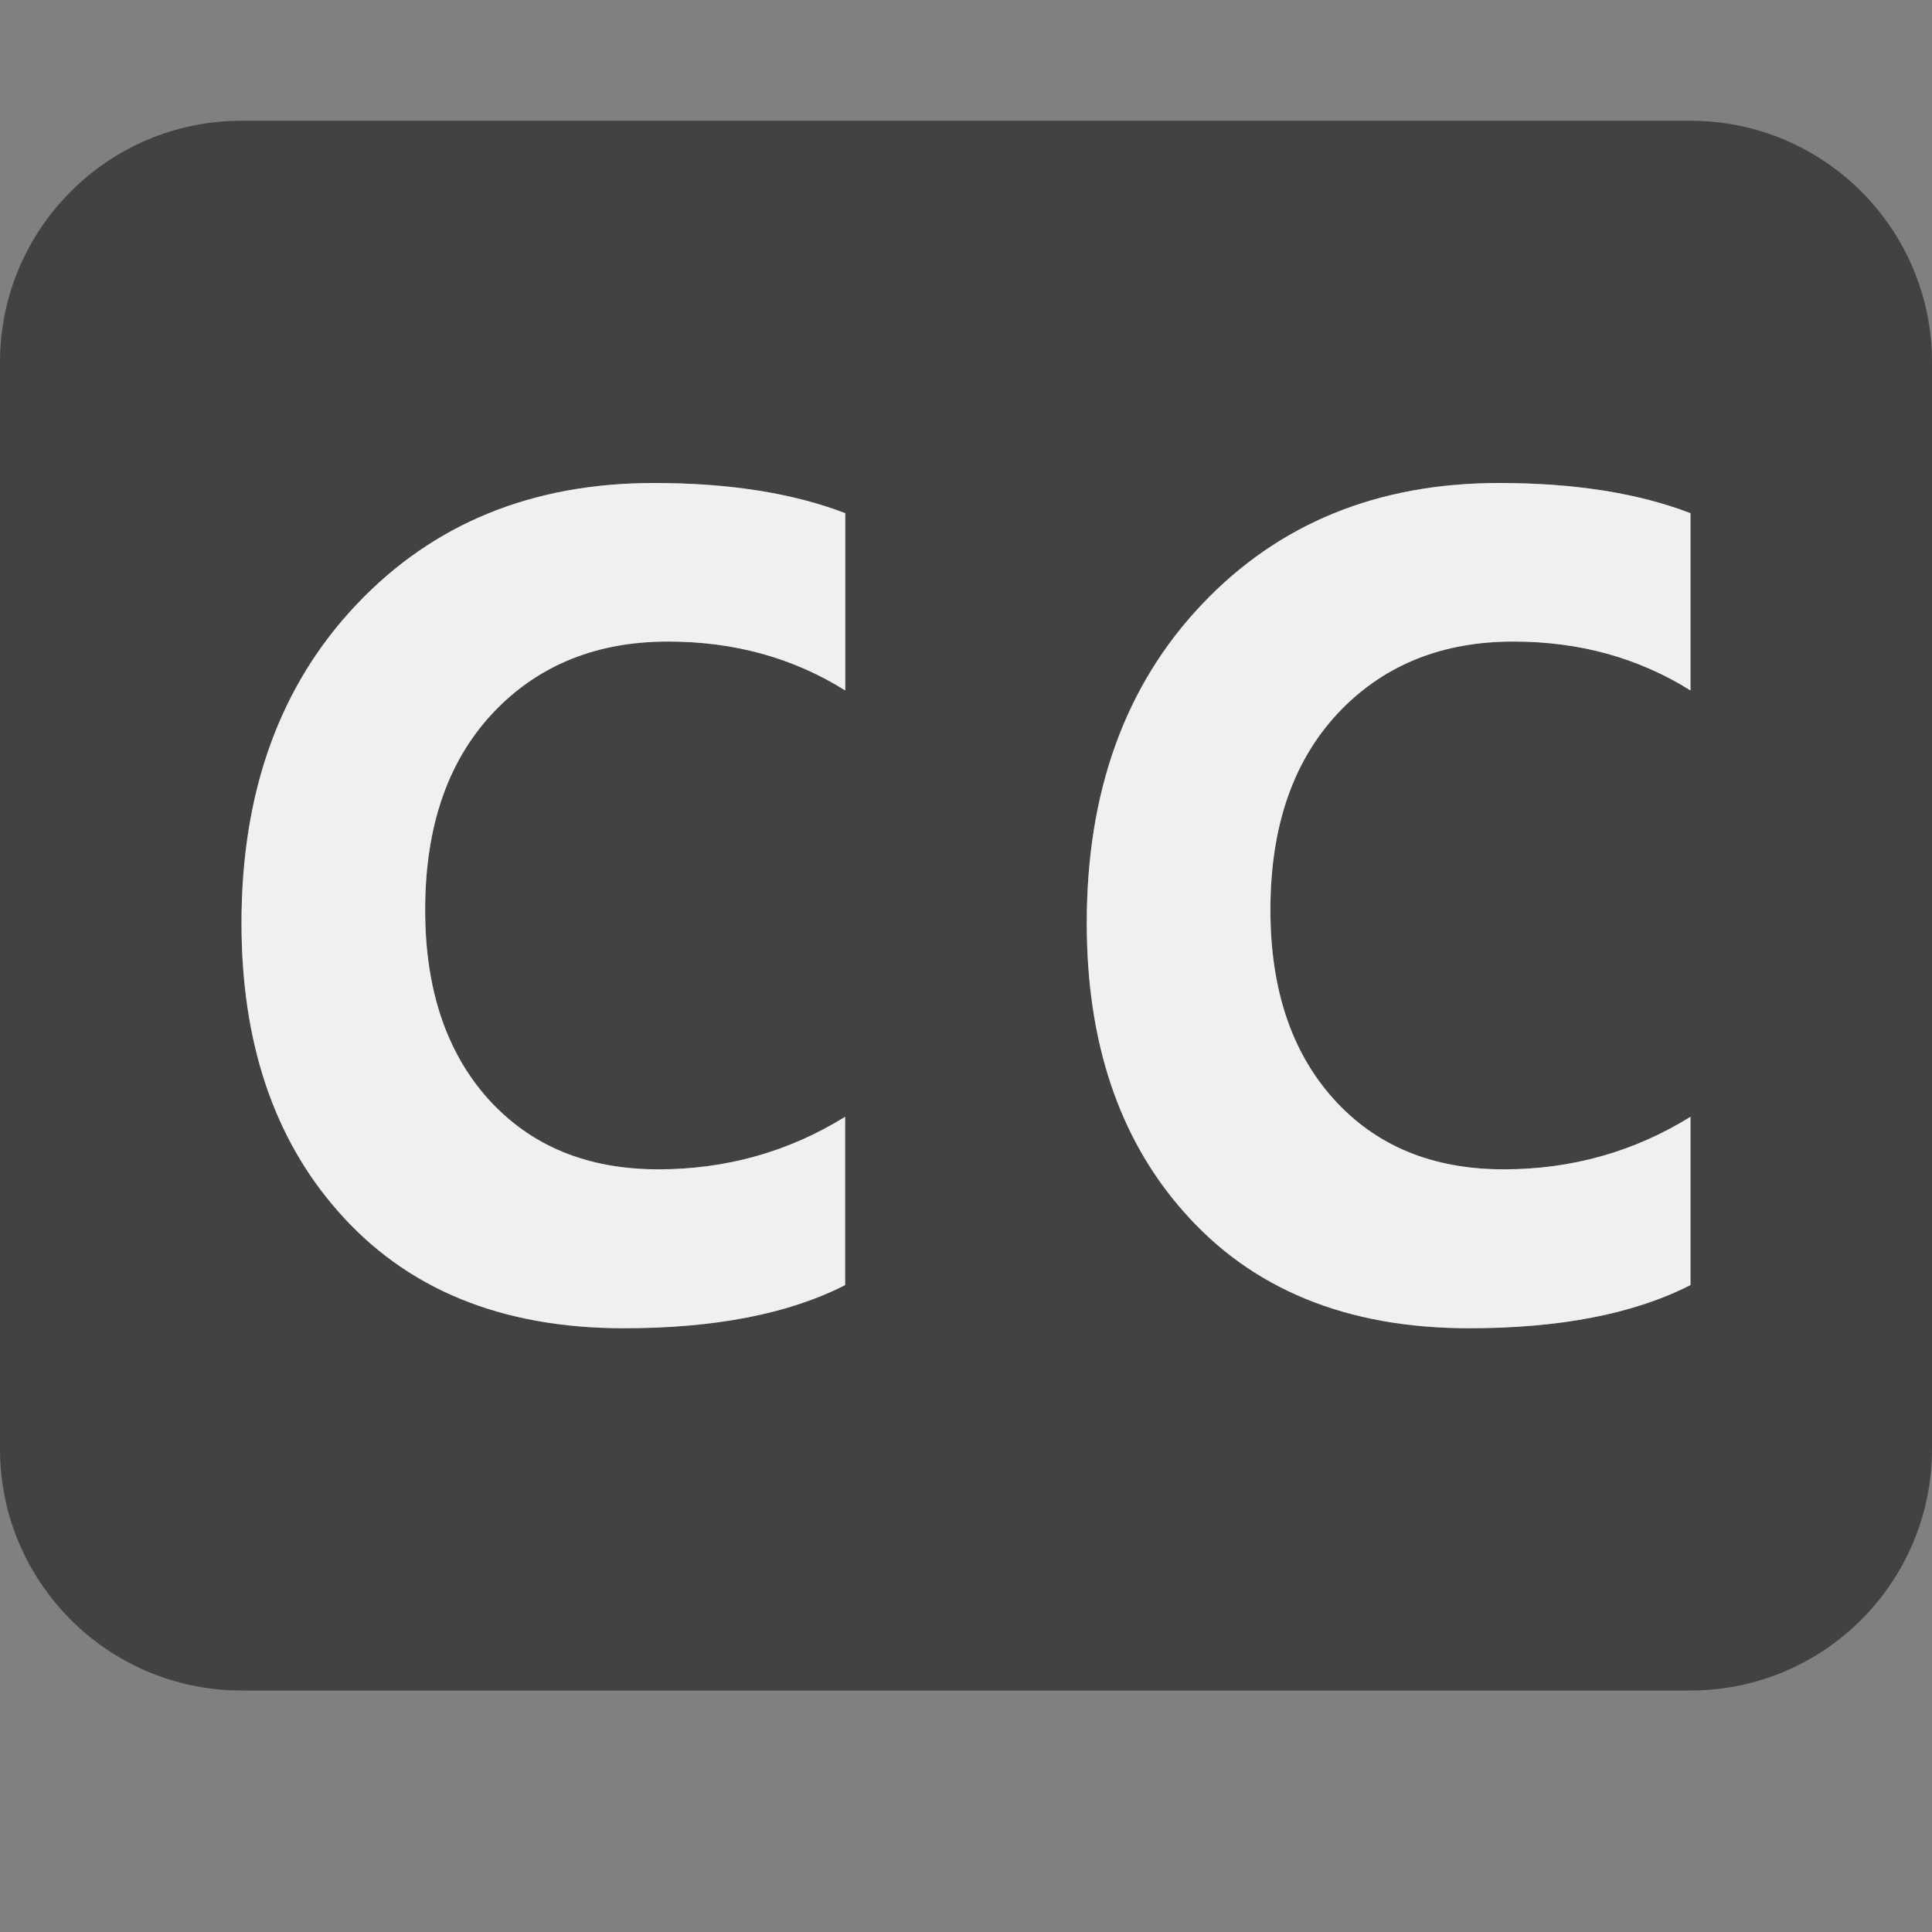 <svg xmlns="http://www.w3.org/2000/svg" width="16" height="16"><rect width="100%" height="100%" fill="#808080" stroke="none"/><style type="text/css">.icon-canvas-transparent{opacity:0;fill:#F6F6F6;} .icon-vs-bg{fill:#424242;} .icon-vs-fg{fill:#F0EFF1;}</style><path class="icon-canvas-transparent" d="M16 16h-16v-16h16v16z" id="canvas"/><path class="icon-vs-bg" d="M14 1h-12c-1.104 0-2 .896-2 2v9c0 1.104.896 2 2 2h12c1.104 0 2-.896 2-2v-9c0-1.104-.896-2-2-2zm-7 4.718c-.433-.271-.921-.405-1.467-.405-.582 0-1.055.188-1.422.561-.395.403-.59.957-.59 1.662 0 .654.174 1.176.521 1.564.35.389.819.584 1.41.584.563 0 1.08-.146 1.547-.435v1.393c-.466.239-1.079.358-1.832.358-1.015 0-1.805-.324-2.371-.973-.53-.603-.796-1.398-.796-2.382 0-1.09.318-1.969.953-2.639.635-.671 1.455-1.006 2.463-1.006.625 0 1.151.084 1.584.25v1.468zm7 0c-.433-.271-.921-.405-1.467-.405-.582 0-1.055.188-1.422.561-.395.403-.59.957-.59 1.662 0 .654.174 1.176.522 1.564.35.389.819.584 1.41.584.563 0 1.08-.146 1.547-.435v1.393c-.467.239-1.08.358-1.833.358-1.015 0-1.805-.324-2.371-.973-.53-.603-.796-1.398-.796-2.382 0-1.09.318-1.969.953-2.639.635-.671 1.455-1.006 2.463-1.006.625 0 1.151.084 1.584.25v1.468z" id="iconBg"/><path class="icon-vs-fg" d="M7 10.642c-.467.239-1.08.358-1.833.358-1.015 0-1.805-.324-2.371-.973-.53-.603-.796-1.398-.796-2.382 0-1.09.318-1.969.953-2.639.635-.671 1.455-1.006 2.463-1.006.625 0 1.151.084 1.584.25v1.468c-.433-.271-.921-.405-1.467-.405-.582 0-1.055.188-1.422.561-.395.403-.59.957-.59 1.662 0 .654.174 1.176.521 1.564.35.389.819.584 1.41.584.563 0 1.08-.146 1.547-.435v1.393zm7 0c-.467.239-1.08.358-1.833.358-1.015 0-1.805-.324-2.371-.973-.53-.603-.796-1.398-.796-2.382 0-1.09.318-1.969.953-2.639.635-.671 1.455-1.006 2.463-1.006.625 0 1.151.084 1.584.25v1.468c-.433-.271-.921-.405-1.467-.405-.582 0-1.055.188-1.422.561-.395.403-.59.957-.59 1.662 0 .654.174 1.176.522 1.564.35.389.819.584 1.41.584.563 0 1.08-.146 1.547-.435v1.393z" id="iconFg"/></svg>